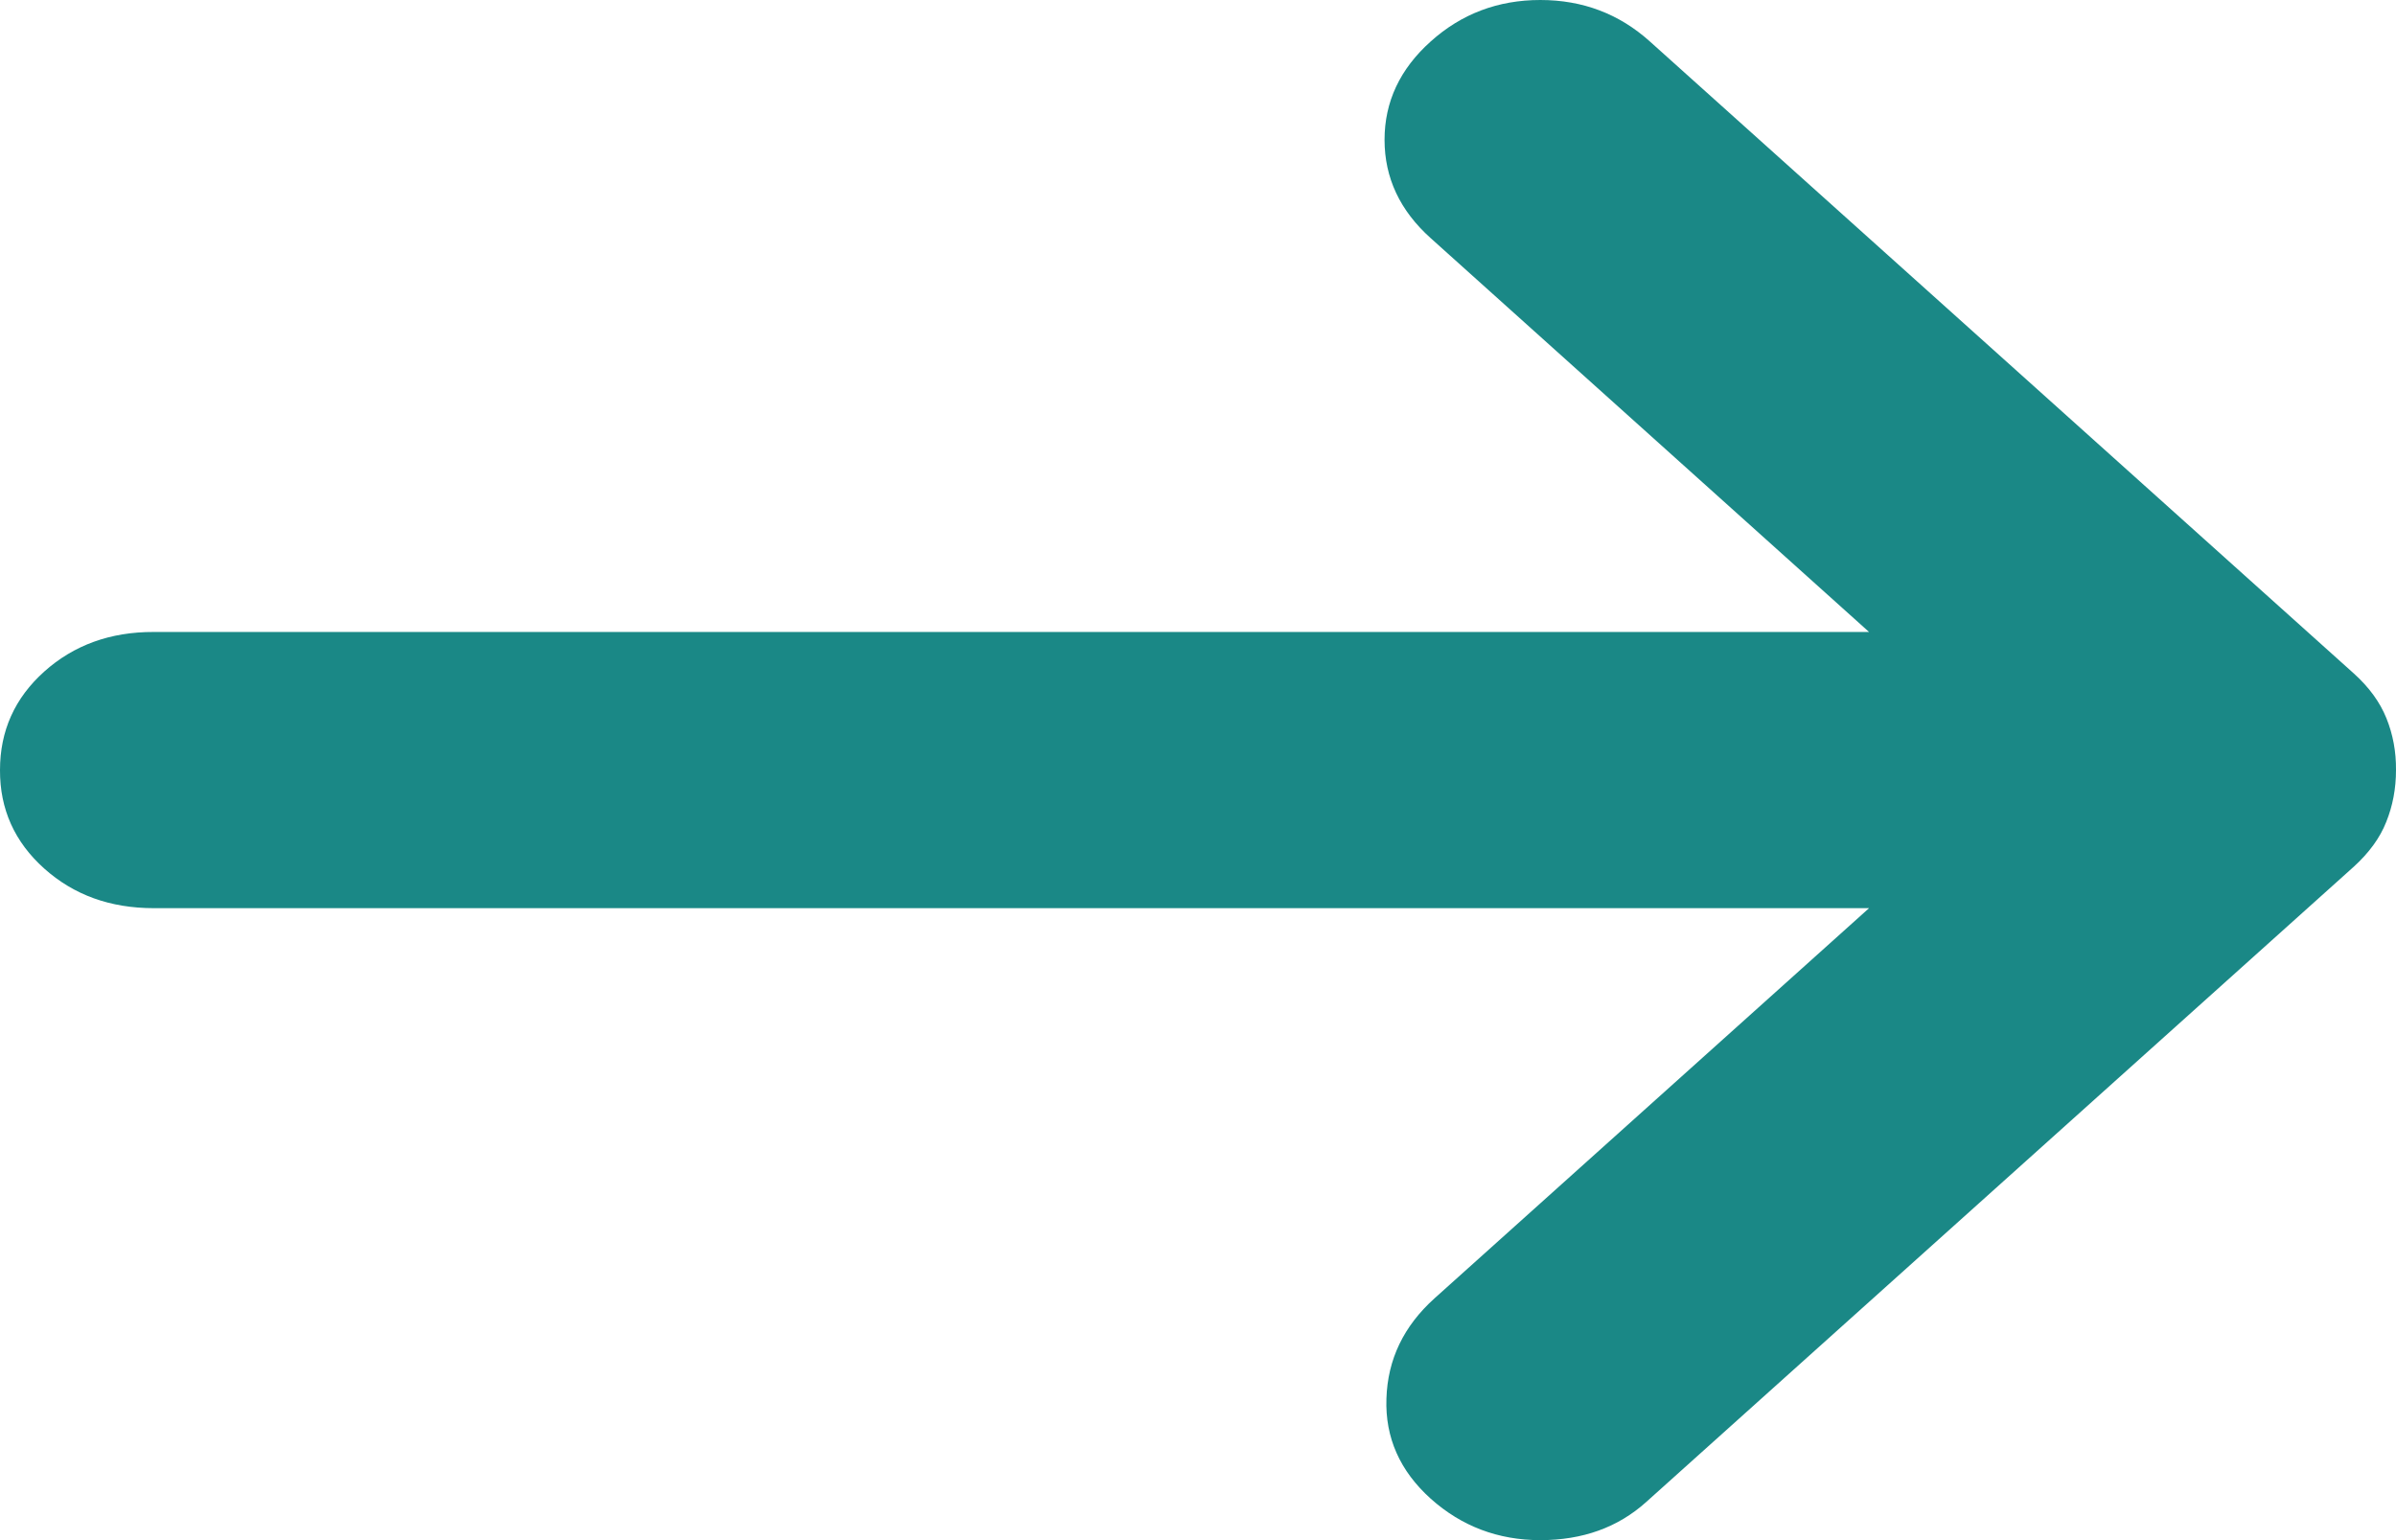 <svg width="14" height="9" viewBox="0 0 14 9" fill="none" xmlns="http://www.w3.org/2000/svg">
<path d="M8.36 8.758C8.18 8.596 8.093 8.401 8.101 8.173C8.108 7.944 8.202 7.749 8.382 7.587L10.921 5.307H0.899C0.644 5.307 0.431 5.23 0.258 5.075C0.085 4.92 -0.001 4.728 3.11029e-06 4.5C3.11029e-06 4.271 0.086 4.079 0.259 3.924C0.431 3.77 0.645 3.692 0.899 3.693H10.921L8.36 1.392C8.18 1.231 8.09 1.039 8.09 0.817C8.09 0.595 8.18 0.403 8.36 0.242C8.539 0.081 8.753 0 9 0C9.248 0 9.461 0.081 9.64 0.242L13.753 3.935C13.843 4.016 13.906 4.103 13.944 4.197C13.982 4.291 14.001 4.392 14 4.5C14 4.608 13.981 4.709 13.943 4.803C13.906 4.897 13.842 4.984 13.753 5.065L9.618 8.778C9.453 8.926 9.247 9 9 9C8.754 9 8.54 8.919 8.36 8.758Z" fill="#1A8886"/>
</svg>

